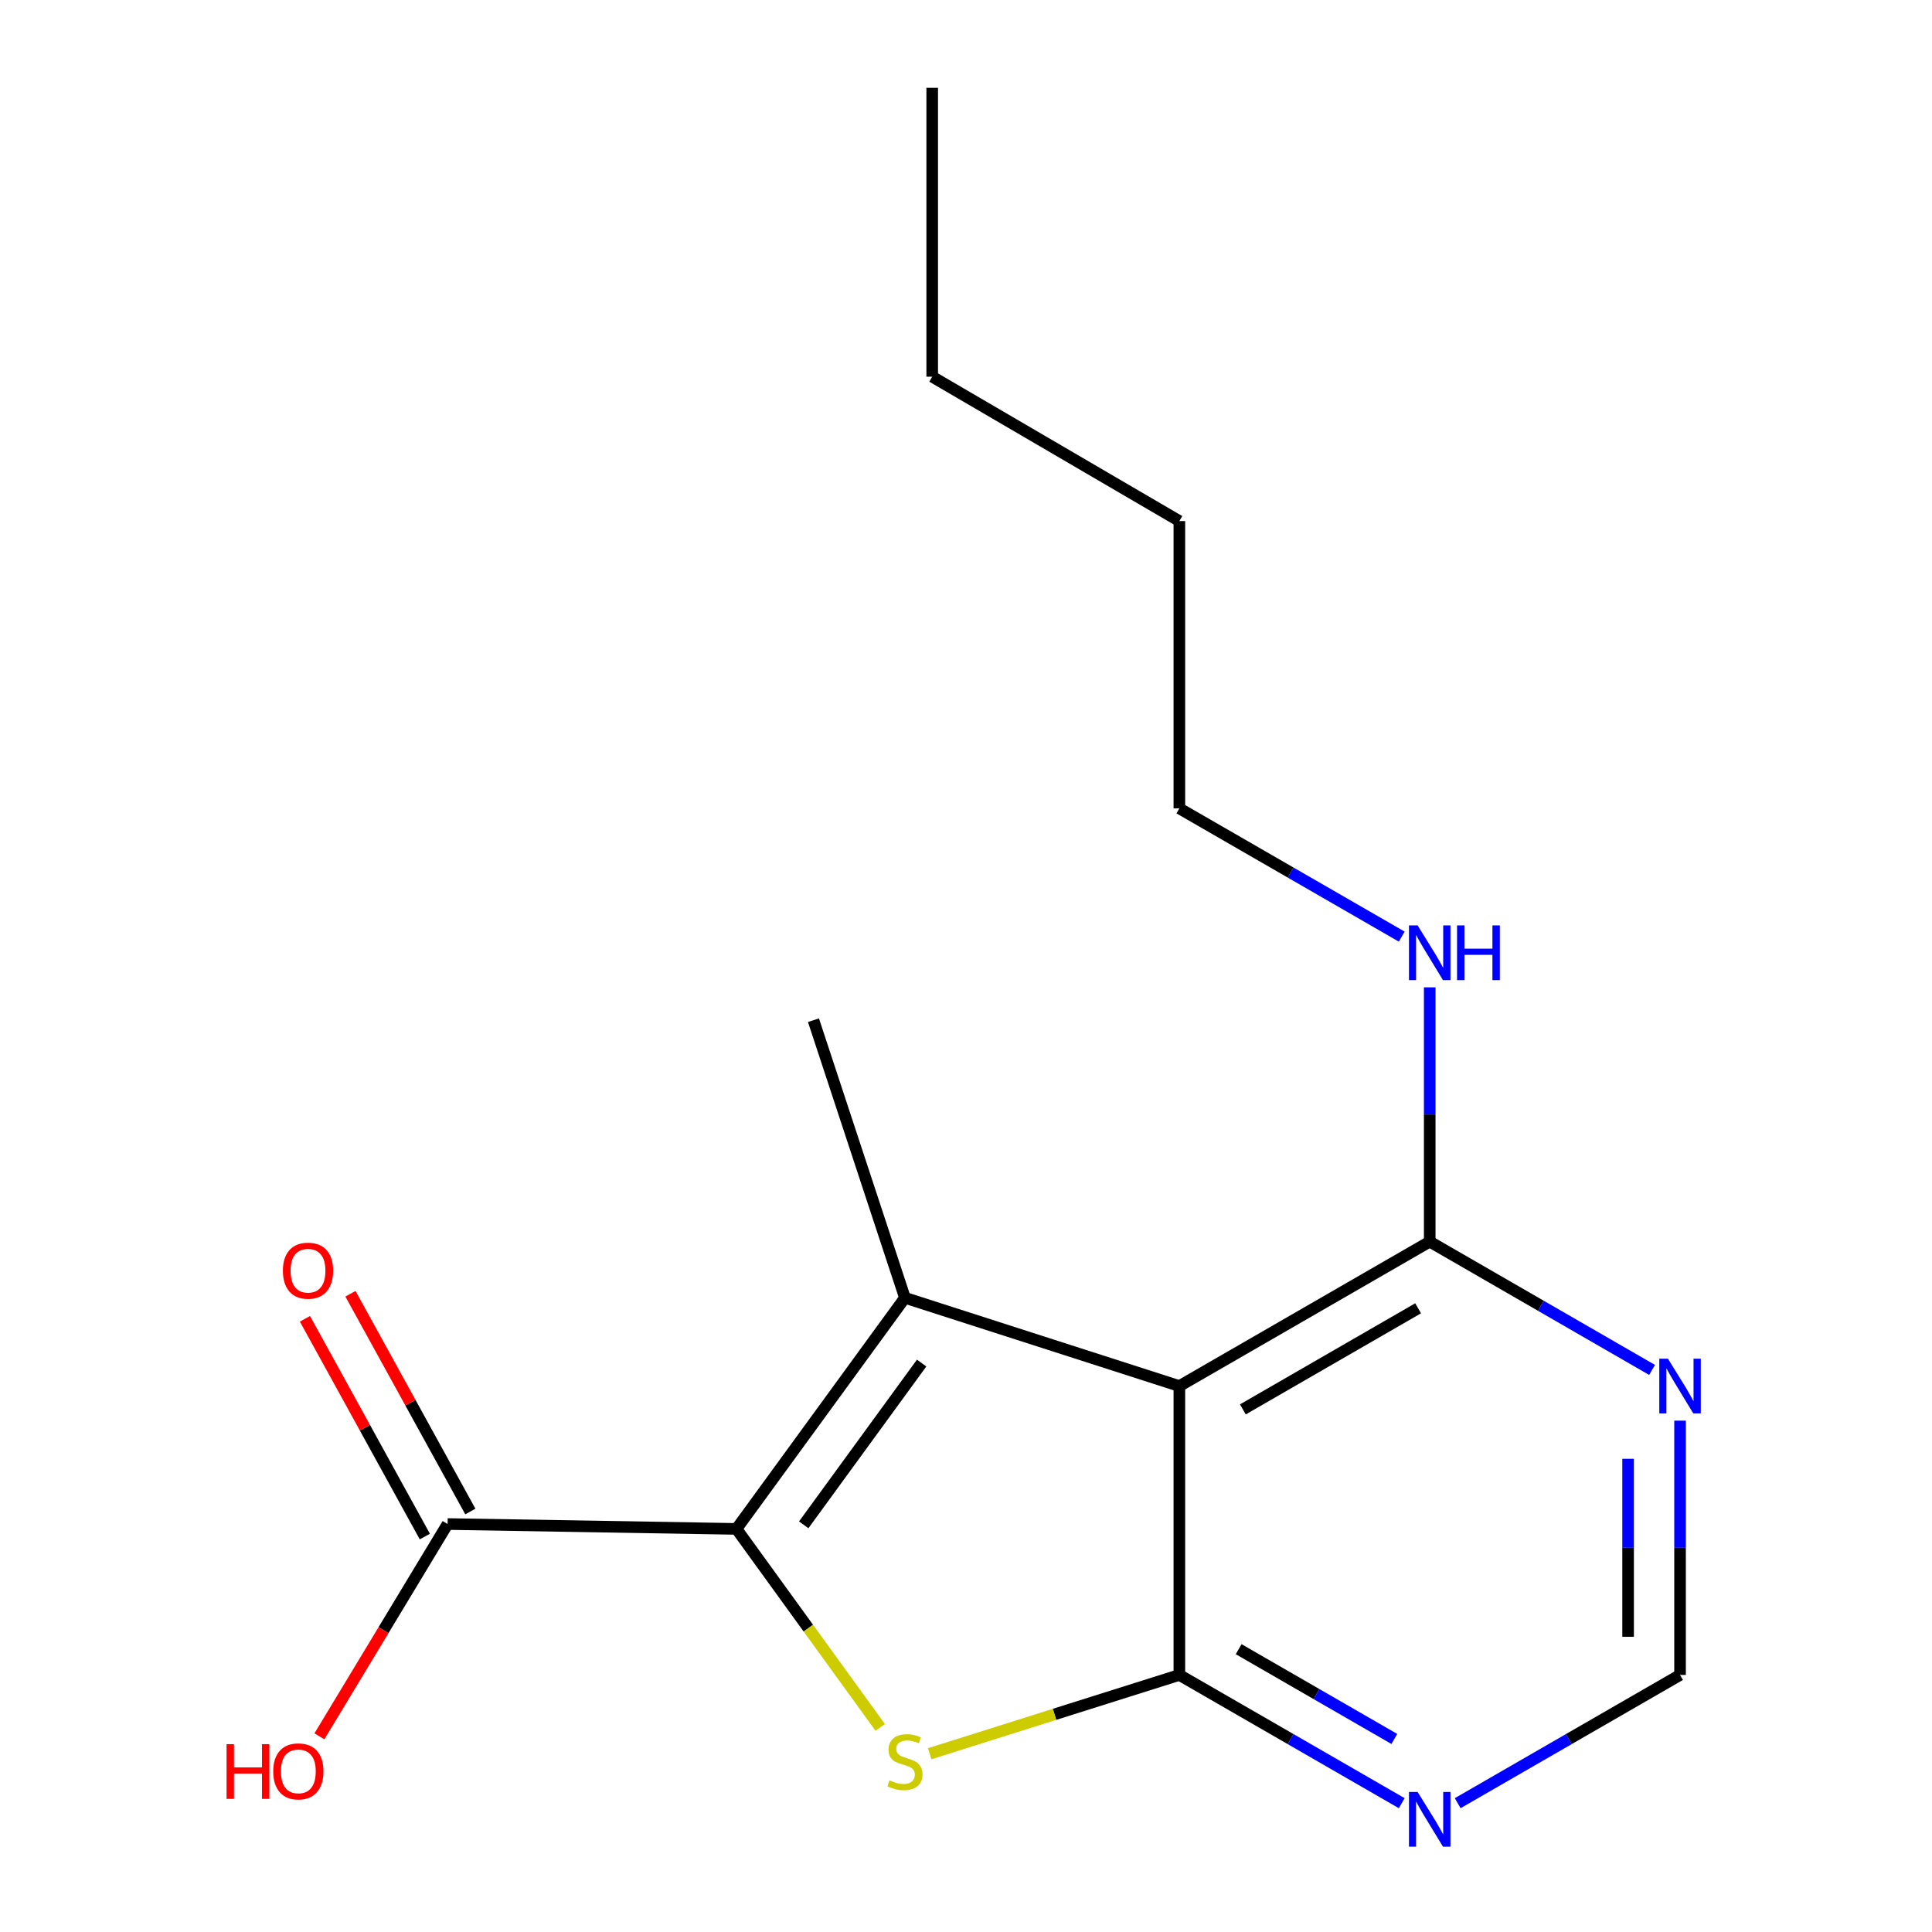 <?xml version='1.0' encoding='iso-8859-1'?>
<svg version='1.1' baseProfile='full'
              xmlns='http://www.w3.org/2000/svg'
                      xmlns:rdkit='http://www.rdkit.org/xml'
                      xmlns:xlink='http://www.w3.org/1999/xlink'
                  xml:space='preserve'
width='1000px' height='1000px' viewBox='0 0 1000 1000'>
<!-- END OF HEADER -->
<rect style='opacity:1.0;fill:#FFFFFF;stroke:none' width='1000' height='1000' x='0' y='0'> </rect>
<path class='bond-0' d='M 381.197,791.359 L 468.394,671.737' style='fill:none;fill-rule:evenodd;stroke:#000000;stroke-width:6px;stroke-linecap:butt;stroke-linejoin:miter;stroke-opacity:1' />
<path class='bond-0' d='M 416.002,789.252 L 477.04,705.516' style='fill:none;fill-rule:evenodd;stroke:#000000;stroke-width:6px;stroke-linecap:butt;stroke-linejoin:miter;stroke-opacity:1' />
<path class='bond-3' d='M 381.197,791.359 L 418.397,842.73' style='fill:none;fill-rule:evenodd;stroke:#000000;stroke-width:6px;stroke-linecap:butt;stroke-linejoin:miter;stroke-opacity:1' />
<path class='bond-3' d='M 418.397,842.73 L 455.597,894.102' style='fill:none;fill-rule:evenodd;stroke:#CCCC00;stroke-width:6px;stroke-linecap:butt;stroke-linejoin:miter;stroke-opacity:1' />
<path class='bond-6' d='M 381.197,791.359 L 231.673,788.835' style='fill:none;fill-rule:evenodd;stroke:#000000;stroke-width:6px;stroke-linecap:butt;stroke-linejoin:miter;stroke-opacity:1' />
<path class='bond-1' d='M 468.394,671.737 L 610.435,717.426' style='fill:none;fill-rule:evenodd;stroke:#000000;stroke-width:6px;stroke-linecap:butt;stroke-linejoin:miter;stroke-opacity:1' />
<path class='bond-11' d='M 468.394,671.737 L 421.046,528.052' style='fill:none;fill-rule:evenodd;stroke:#000000;stroke-width:6px;stroke-linecap:butt;stroke-linejoin:miter;stroke-opacity:1' />
<path class='bond-4' d='M 610.435,717.426 L 740.02,642.671' style='fill:none;fill-rule:evenodd;stroke:#000000;stroke-width:6px;stroke-linecap:butt;stroke-linejoin:miter;stroke-opacity:1' />
<path class='bond-4' d='M 643.307,729.5 L 734.016,677.172' style='fill:none;fill-rule:evenodd;stroke:#000000;stroke-width:6px;stroke-linecap:butt;stroke-linejoin:miter;stroke-opacity:1' />
<path class='bond-17' d='M 610.435,717.426 L 610.435,866.95' style='fill:none;fill-rule:evenodd;stroke:#000000;stroke-width:6px;stroke-linecap:butt;stroke-linejoin:miter;stroke-opacity:1' />
<path class='bond-2' d='M 610.435,866.95 L 545.816,887.342' style='fill:none;fill-rule:evenodd;stroke:#000000;stroke-width:6px;stroke-linecap:butt;stroke-linejoin:miter;stroke-opacity:1' />
<path class='bond-2' d='M 545.816,887.342 L 481.197,907.733' style='fill:none;fill-rule:evenodd;stroke:#CCCC00;stroke-width:6px;stroke-linecap:butt;stroke-linejoin:miter;stroke-opacity:1' />
<path class='bond-5' d='M 610.435,866.95 L 667.988,900.138' style='fill:none;fill-rule:evenodd;stroke:#000000;stroke-width:6px;stroke-linecap:butt;stroke-linejoin:miter;stroke-opacity:1' />
<path class='bond-5' d='M 667.988,900.138 L 725.54,933.326' style='fill:none;fill-rule:evenodd;stroke:#0000FF;stroke-width:6px;stroke-linecap:butt;stroke-linejoin:miter;stroke-opacity:1' />
<path class='bond-5' d='M 641.131,853.617 L 681.418,876.848' style='fill:none;fill-rule:evenodd;stroke:#000000;stroke-width:6px;stroke-linecap:butt;stroke-linejoin:miter;stroke-opacity:1' />
<path class='bond-5' d='M 681.418,876.848 L 721.705,900.079' style='fill:none;fill-rule:evenodd;stroke:#0000FF;stroke-width:6px;stroke-linecap:butt;stroke-linejoin:miter;stroke-opacity:1' />
<path class='bond-7' d='M 740.02,642.671 L 797.565,675.872' style='fill:none;fill-rule:evenodd;stroke:#000000;stroke-width:6px;stroke-linecap:butt;stroke-linejoin:miter;stroke-opacity:1' />
<path class='bond-7' d='M 797.565,675.872 L 855.11,709.072' style='fill:none;fill-rule:evenodd;stroke:#0000FF;stroke-width:6px;stroke-linecap:butt;stroke-linejoin:miter;stroke-opacity:1' />
<path class='bond-10' d='M 740.02,642.671 L 740.02,576.858' style='fill:none;fill-rule:evenodd;stroke:#000000;stroke-width:6px;stroke-linecap:butt;stroke-linejoin:miter;stroke-opacity:1' />
<path class='bond-10' d='M 740.02,576.858 L 740.02,511.045' style='fill:none;fill-rule:evenodd;stroke:#0000FF;stroke-width:6px;stroke-linecap:butt;stroke-linejoin:miter;stroke-opacity:1' />
<path class='bond-8' d='M 754.499,933.325 L 812.045,900.138' style='fill:none;fill-rule:evenodd;stroke:#0000FF;stroke-width:6px;stroke-linecap:butt;stroke-linejoin:miter;stroke-opacity:1' />
<path class='bond-8' d='M 812.045,900.138 L 869.59,866.95' style='fill:none;fill-rule:evenodd;stroke:#000000;stroke-width:6px;stroke-linecap:butt;stroke-linejoin:miter;stroke-opacity:1' />
<path class='bond-9' d='M 243.448,782.351 L 212.42,725.997' style='fill:none;fill-rule:evenodd;stroke:#000000;stroke-width:6px;stroke-linecap:butt;stroke-linejoin:miter;stroke-opacity:1' />
<path class='bond-9' d='M 212.42,725.997 L 181.391,669.643' style='fill:none;fill-rule:evenodd;stroke:#FF0000;stroke-width:6px;stroke-linecap:butt;stroke-linejoin:miter;stroke-opacity:1' />
<path class='bond-9' d='M 219.897,795.319 L 188.869,738.964' style='fill:none;fill-rule:evenodd;stroke:#000000;stroke-width:6px;stroke-linecap:butt;stroke-linejoin:miter;stroke-opacity:1' />
<path class='bond-9' d='M 188.869,738.964 L 157.84,682.61' style='fill:none;fill-rule:evenodd;stroke:#FF0000;stroke-width:6px;stroke-linecap:butt;stroke-linejoin:miter;stroke-opacity:1' />
<path class='bond-12' d='M 231.673,788.835 L 198.499,843.778' style='fill:none;fill-rule:evenodd;stroke:#000000;stroke-width:6px;stroke-linecap:butt;stroke-linejoin:miter;stroke-opacity:1' />
<path class='bond-12' d='M 198.499,843.778 L 165.326,898.721' style='fill:none;fill-rule:evenodd;stroke:#FF0000;stroke-width:6px;stroke-linecap:butt;stroke-linejoin:miter;stroke-opacity:1' />
<path class='bond-18' d='M 869.59,735.324 L 869.59,801.137' style='fill:none;fill-rule:evenodd;stroke:#0000FF;stroke-width:6px;stroke-linecap:butt;stroke-linejoin:miter;stroke-opacity:1' />
<path class='bond-18' d='M 869.59,801.137 L 869.59,866.95' style='fill:none;fill-rule:evenodd;stroke:#000000;stroke-width:6px;stroke-linecap:butt;stroke-linejoin:miter;stroke-opacity:1' />
<path class='bond-18' d='M 842.705,755.068 L 842.705,801.137' style='fill:none;fill-rule:evenodd;stroke:#0000FF;stroke-width:6px;stroke-linecap:butt;stroke-linejoin:miter;stroke-opacity:1' />
<path class='bond-18' d='M 842.705,801.137 L 842.705,847.206' style='fill:none;fill-rule:evenodd;stroke:#000000;stroke-width:6px;stroke-linecap:butt;stroke-linejoin:miter;stroke-opacity:1' />
<path class='bond-13' d='M 725.54,484.797 L 667.988,451.609' style='fill:none;fill-rule:evenodd;stroke:#0000FF;stroke-width:6px;stroke-linecap:butt;stroke-linejoin:miter;stroke-opacity:1' />
<path class='bond-13' d='M 667.988,451.609 L 610.435,418.422' style='fill:none;fill-rule:evenodd;stroke:#000000;stroke-width:6px;stroke-linecap:butt;stroke-linejoin:miter;stroke-opacity:1' />
<path class='bond-14' d='M 610.435,418.422 L 610.435,269.704' style='fill:none;fill-rule:evenodd;stroke:#000000;stroke-width:6px;stroke-linecap:butt;stroke-linejoin:miter;stroke-opacity:1' />
<path class='bond-15' d='M 610.435,269.704 L 482.508,194.979' style='fill:none;fill-rule:evenodd;stroke:#000000;stroke-width:6px;stroke-linecap:butt;stroke-linejoin:miter;stroke-opacity:1' />
<path class='bond-16' d='M 482.508,194.979 L 482.508,45.455' style='fill:none;fill-rule:evenodd;stroke:#000000;stroke-width:6px;stroke-linecap:butt;stroke-linejoin:miter;stroke-opacity:1' />
<path  class='atom-4' d='M 460.394 921.493
Q 460.714 921.613, 462.034 922.173
Q 463.354 922.733, 464.794 923.093
Q 466.274 923.413, 467.714 923.413
Q 470.394 923.413, 471.954 922.133
Q 473.514 920.813, 473.514 918.533
Q 473.514 916.973, 472.714 916.013
Q 471.954 915.053, 470.754 914.533
Q 469.554 914.013, 467.554 913.413
Q 465.034 912.653, 463.514 911.933
Q 462.034 911.213, 460.954 909.693
Q 459.914 908.173, 459.914 905.613
Q 459.914 902.053, 462.314 899.853
Q 464.754 897.653, 469.554 897.653
Q 472.834 897.653, 476.554 899.213
L 475.634 902.293
Q 472.234 900.893, 469.674 900.893
Q 466.914 900.893, 465.394 902.053
Q 463.874 903.173, 463.914 905.133
Q 463.914 906.653, 464.674 907.573
Q 465.474 908.493, 466.594 909.013
Q 467.754 909.533, 469.674 910.133
Q 472.234 910.933, 473.754 911.733
Q 475.274 912.533, 476.354 914.173
Q 477.474 915.773, 477.474 918.533
Q 477.474 922.453, 474.834 924.573
Q 472.234 926.653, 467.874 926.653
Q 465.354 926.653, 463.434 926.093
Q 461.554 925.573, 459.314 924.653
L 460.394 921.493
' fill='#CCCC00'/>
<path  class='atom-6' d='M 733.76 927.515
L 743.04 942.515
Q 743.96 943.995, 745.44 946.675
Q 746.92 949.355, 747 949.515
L 747 927.515
L 750.76 927.515
L 750.76 955.835
L 746.88 955.835
L 736.92 939.435
Q 735.76 937.515, 734.52 935.315
Q 733.32 933.115, 732.96 932.435
L 732.96 955.835
L 729.28 955.835
L 729.28 927.515
L 733.76 927.515
' fill='#0000FF'/>
<path  class='atom-8' d='M 863.33 703.266
L 872.61 718.266
Q 873.53 719.746, 875.01 722.426
Q 876.49 725.106, 876.57 725.266
L 876.57 703.266
L 880.33 703.266
L 880.33 731.586
L 876.45 731.586
L 866.49 715.186
Q 865.33 713.266, 864.09 711.066
Q 862.89 708.866, 862.53 708.186
L 862.53 731.586
L 858.85 731.586
L 858.85 703.266
L 863.33 703.266
' fill='#0000FF'/>
<path  class='atom-10' d='M 146.427 657.702
Q 146.427 650.902, 149.787 647.102
Q 153.147 643.302, 159.427 643.302
Q 165.707 643.302, 169.067 647.102
Q 172.427 650.902, 172.427 657.702
Q 172.427 664.582, 169.027 668.502
Q 165.627 672.382, 159.427 672.382
Q 153.187 672.382, 149.787 668.502
Q 146.427 664.622, 146.427 657.702
M 159.427 669.182
Q 163.747 669.182, 166.067 666.302
Q 168.427 663.382, 168.427 657.702
Q 168.427 652.142, 166.067 649.342
Q 163.747 646.502, 159.427 646.502
Q 155.107 646.502, 152.747 649.302
Q 150.427 652.102, 150.427 657.702
Q 150.427 663.422, 152.747 666.302
Q 155.107 669.182, 159.427 669.182
' fill='#FF0000'/>
<path  class='atom-11' d='M 733.76 478.987
L 743.04 493.987
Q 743.96 495.467, 745.44 498.147
Q 746.92 500.827, 747 500.987
L 747 478.987
L 750.76 478.987
L 750.76 507.307
L 746.88 507.307
L 736.92 490.907
Q 735.76 488.987, 734.52 486.787
Q 733.32 484.587, 732.96 483.907
L 732.96 507.307
L 729.28 507.307
L 729.28 478.987
L 733.76 478.987
' fill='#0000FF'/>
<path  class='atom-11' d='M 754.16 478.987
L 758 478.987
L 758 491.027
L 772.48 491.027
L 772.48 478.987
L 776.32 478.987
L 776.32 507.307
L 772.48 507.307
L 772.48 494.227
L 758 494.227
L 758 507.307
L 754.16 507.307
L 754.16 478.987
' fill='#0000FF'/>
<path  class='atom-13' d='M 117.264 902.777
L 121.104 902.777
L 121.104 914.817
L 135.584 914.817
L 135.584 902.777
L 139.424 902.777
L 139.424 931.097
L 135.584 931.097
L 135.584 918.017
L 121.104 918.017
L 121.104 931.097
L 117.264 931.097
L 117.264 902.777
' fill='#FF0000'/>
<path  class='atom-13' d='M 141.424 916.857
Q 141.424 910.057, 144.784 906.257
Q 148.144 902.457, 154.424 902.457
Q 160.704 902.457, 164.064 906.257
Q 167.424 910.057, 167.424 916.857
Q 167.424 923.737, 164.024 927.657
Q 160.624 931.537, 154.424 931.537
Q 148.184 931.537, 144.784 927.657
Q 141.424 923.777, 141.424 916.857
M 154.424 928.337
Q 158.744 928.337, 161.064 925.457
Q 163.424 922.537, 163.424 916.857
Q 163.424 911.297, 161.064 908.497
Q 158.744 905.657, 154.424 905.657
Q 150.104 905.657, 147.744 908.457
Q 145.424 911.257, 145.424 916.857
Q 145.424 922.577, 147.744 925.457
Q 150.104 928.337, 154.424 928.337
' fill='#FF0000'/>
</svg>
